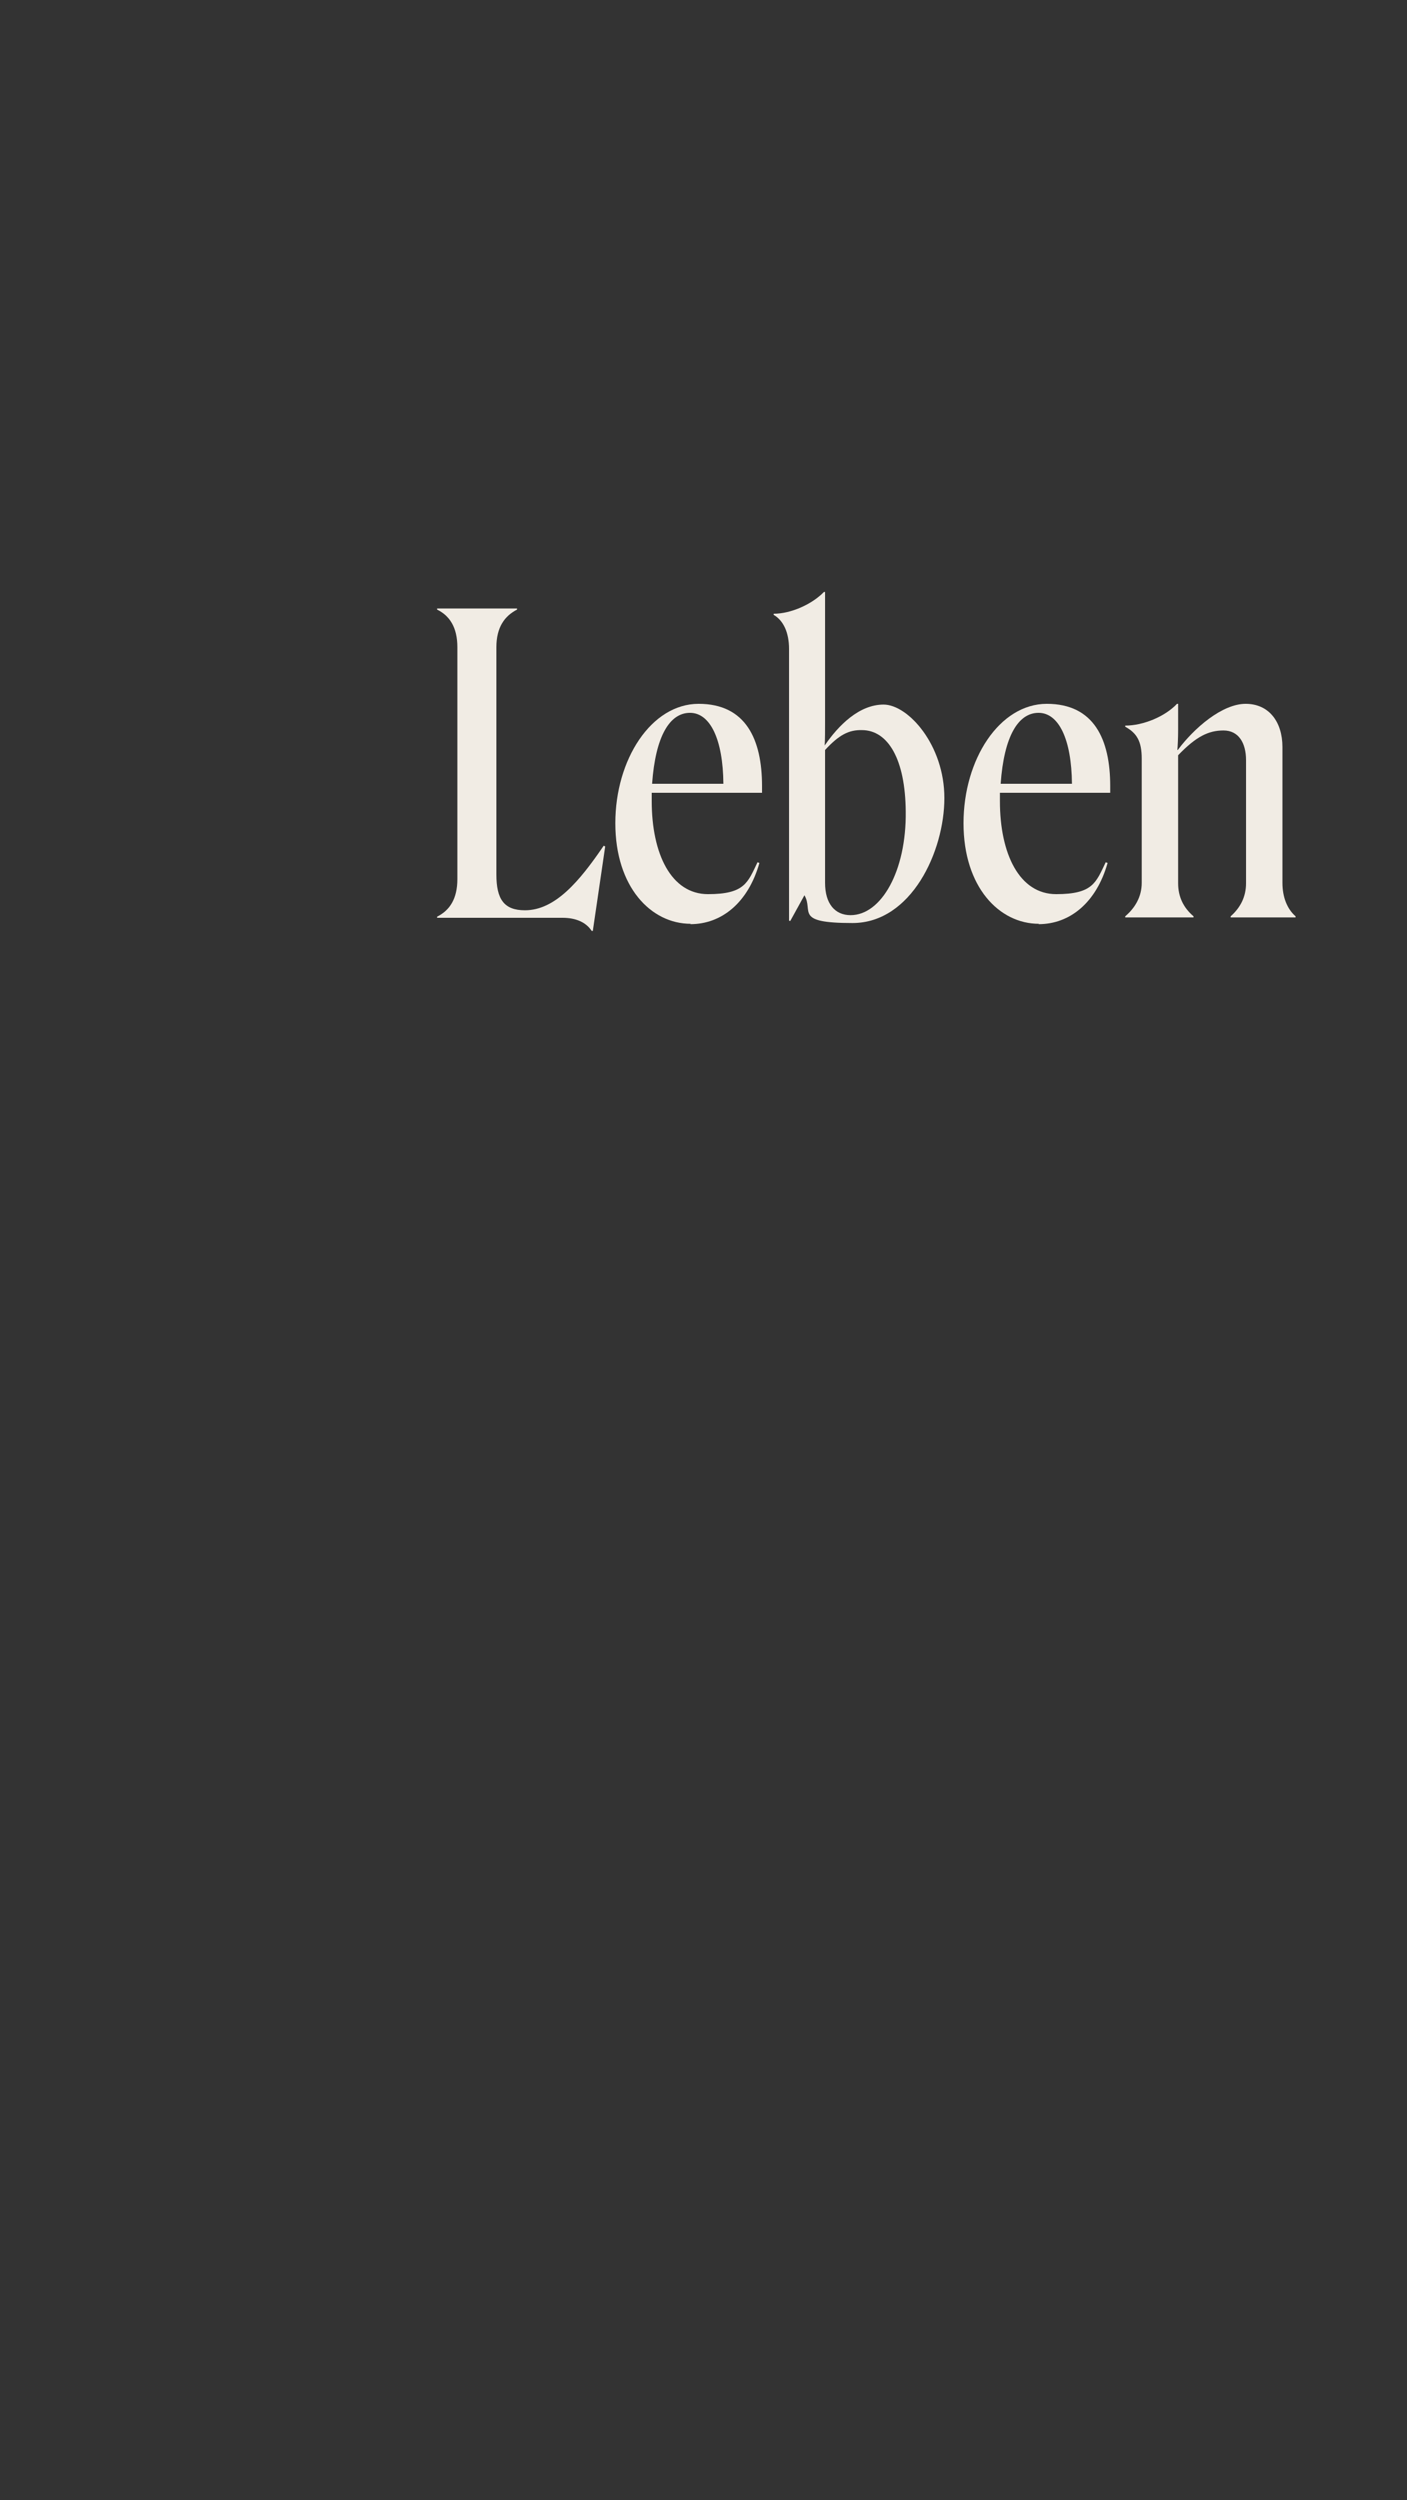 <?xml version="1.0" encoding="UTF-8"?>
<svg id="Vrstva_1" xmlns="http://www.w3.org/2000/svg" version="1.1" xmlns:xlink="http://www.w3.org/1999/xlink" viewBox="0 0 375 666">
  <rect x="0" y="0" width="375" height="666" fill="#333333" stroke="none"/>
  <!-- Generator: Adobe Illustrator 29.2.1, SVG Export Plug-In . SVG Version: 2.1.0 Build 116)  -->
  <defs>
    <style>
      .st0 {
        isolation: isolate;
      }

      .st1 {
        fill: #f1ece4;
      }

      .st2 {
        fill: #fff;
        fill-opacity: 0;
      }
    </style>
  </defs>
  <g id="Vrstva_4">
    <rect class="st2" y="0" width="375" height="666"/>
  </g>
  <g id="H1">
    <g id="_Život" data-name="Život" class="st0">
      <g class="st0">
        <path class="st1" d="M116.5,244.5v-.3c3.4-1.7,5.4-4.8,5.4-10v-61.8c0-5.3-2.1-8.4-5.4-10v-.3h21.3v.3c-3.3,1.7-5.5,4.7-5.5,10v60.6c0,6.5,2,9.5,7.6,9.5,8.1,0,14.6-7.8,21-17.2l.4.2-3.3,22.5h-.3c-1.5-2.3-4.2-3.5-7.8-3.5h-33.4Z"/>
        <path class="st1" d="M184.1,246.1c-10.6,0-20.1-9.8-20.1-26.8s9.6-31.8,22.2-31.8,16.9,9.5,16.9,21.9v1.8h-29.4v2.2c0,14.1,5.2,24.8,15,24.8s10.6-3.1,13.2-8.5l.5.2c-3,10.6-10.1,16.3-18.4,16.3ZM173.8,208.8h19c-.1-11.8-3.5-18.9-8.9-18.9s-9.2,6.2-10.1,18.9Z"/>
        <path class="st1" d="M210.6,245.3h-.3v-72.4c0-4.4-1.5-7.6-4.1-9.1v-.3c4.6,0,10.2-2.5,13.4-5.8h.3v34.7c0,2,0,4.6-.1,6.2h0c3.7-5.4,9.2-10.9,15.7-10.9s16.2,10.7,16.2,24.9-8.8,33.3-24.5,33.3-10.3-3.2-12.8-7.4l-3.8,6.9ZM229.8,194.5c-3.6-.1-6.2,1.3-9.9,5.3v35.4c0,5.5,2.6,8.6,6.8,8.6,8.2,0,14.9-11.8,14.7-27.6-.1-13.9-4.7-21.7-11.7-21.7Z"/>
        <path class="st1" d="M276.9,246.1c-10.6,0-20.1-9.8-20.1-26.8s9.6-31.8,22.2-31.8,16.9,9.5,16.9,21.9v1.8h-29.4v2.2c0,14.1,5.2,24.8,15,24.8s10.6-3.1,13.2-8.5l.5.2c-3,10.6-10.1,16.3-18.4,16.3ZM266.7,208.8h19c-.1-11.8-3.5-18.9-8.9-18.9s-9.2,6.2-10.1,18.9Z"/>
        <path class="st1" d="M304.3,235.2v-33.1c0-4.6-1.3-6.8-4.4-8.5v-.3c4.8,0,10.6-2.4,13.8-5.8h.3v6.9c0,2.1-.1,4.2-.2,5.4h.1c4.5-6,11.9-12.3,18.1-12.3s9.8,4.8,9.8,11.5v36.2c0,3.7,1.2,6.9,3.5,8.9v.3h-17.3v-.3c2.6-2.3,4.1-5.2,4.1-8.8v-32.8c0-4.6-2-7.9-6-7.9s-7.3,1.6-12.1,6.6v34.1c0,3.6,1.4,6.5,4.1,8.8v.3h-18.2v-.3c2.6-2.2,4.4-5.2,4.4-8.9Z"/>
      </g>
    </g>
  </g>
</svg>